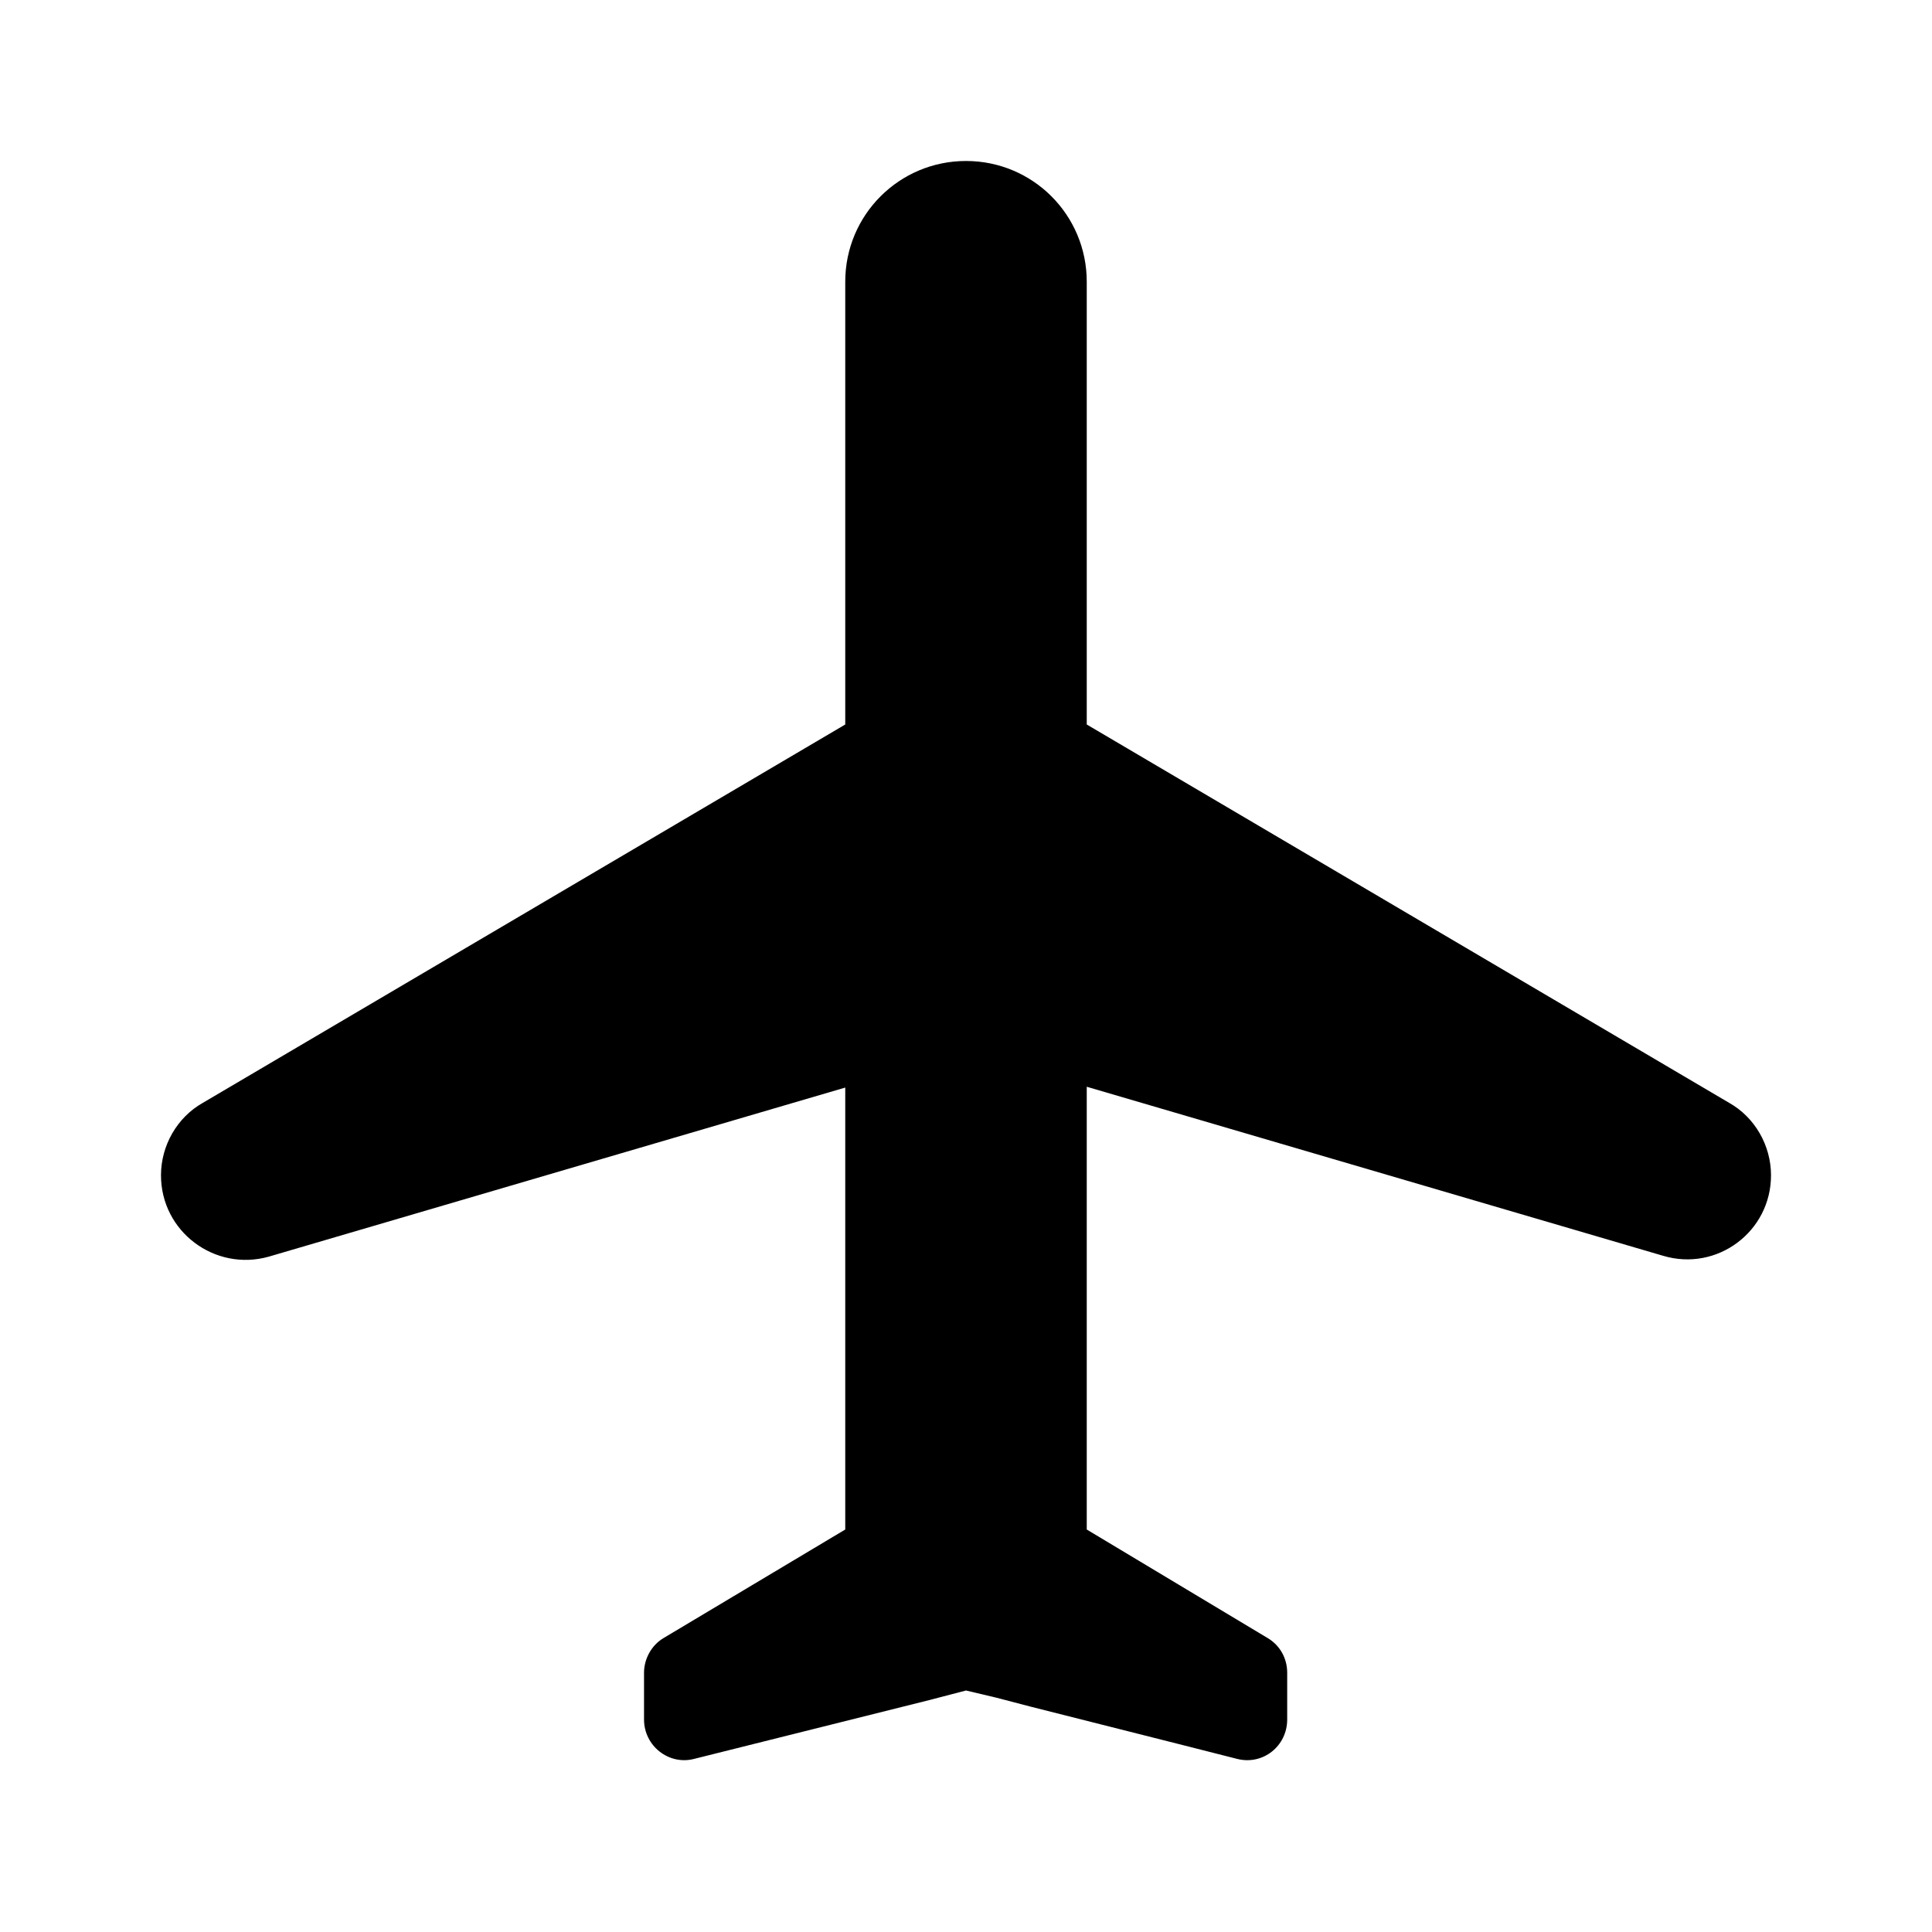 <svg width="52" height="52" viewBox="0 0 52 52" fill="none" xmlns="http://www.w3.org/2000/svg">
<path d="M46.54 29.683L29.25 19.5V7.583C29.25 5.785 27.799 4.333 26 4.333C24.202 4.333 22.75 5.785 22.75 7.583V19.5L5.46 29.683C4.767 30.073 4.333 30.832 4.333 31.633C4.333 33.15 5.785 34.233 7.237 33.822L22.75 29.272V41.167L17.854 44.092C17.529 44.287 17.334 44.655 17.334 45.023V46.28C17.334 46.995 18.005 47.515 18.677 47.342L25.003 45.76L26 45.5L26.823 45.695L27.733 45.933L31.85 46.973L33.302 47.342C33.995 47.515 34.645 46.995 34.645 46.28V45.023C34.645 44.633 34.45 44.287 34.125 44.092L29.25 41.167V29.25L44.764 33.8C46.215 34.233 47.667 33.15 47.667 31.633C47.667 30.832 47.233 30.073 46.54 29.683Z" fill="black"/>
</svg>
